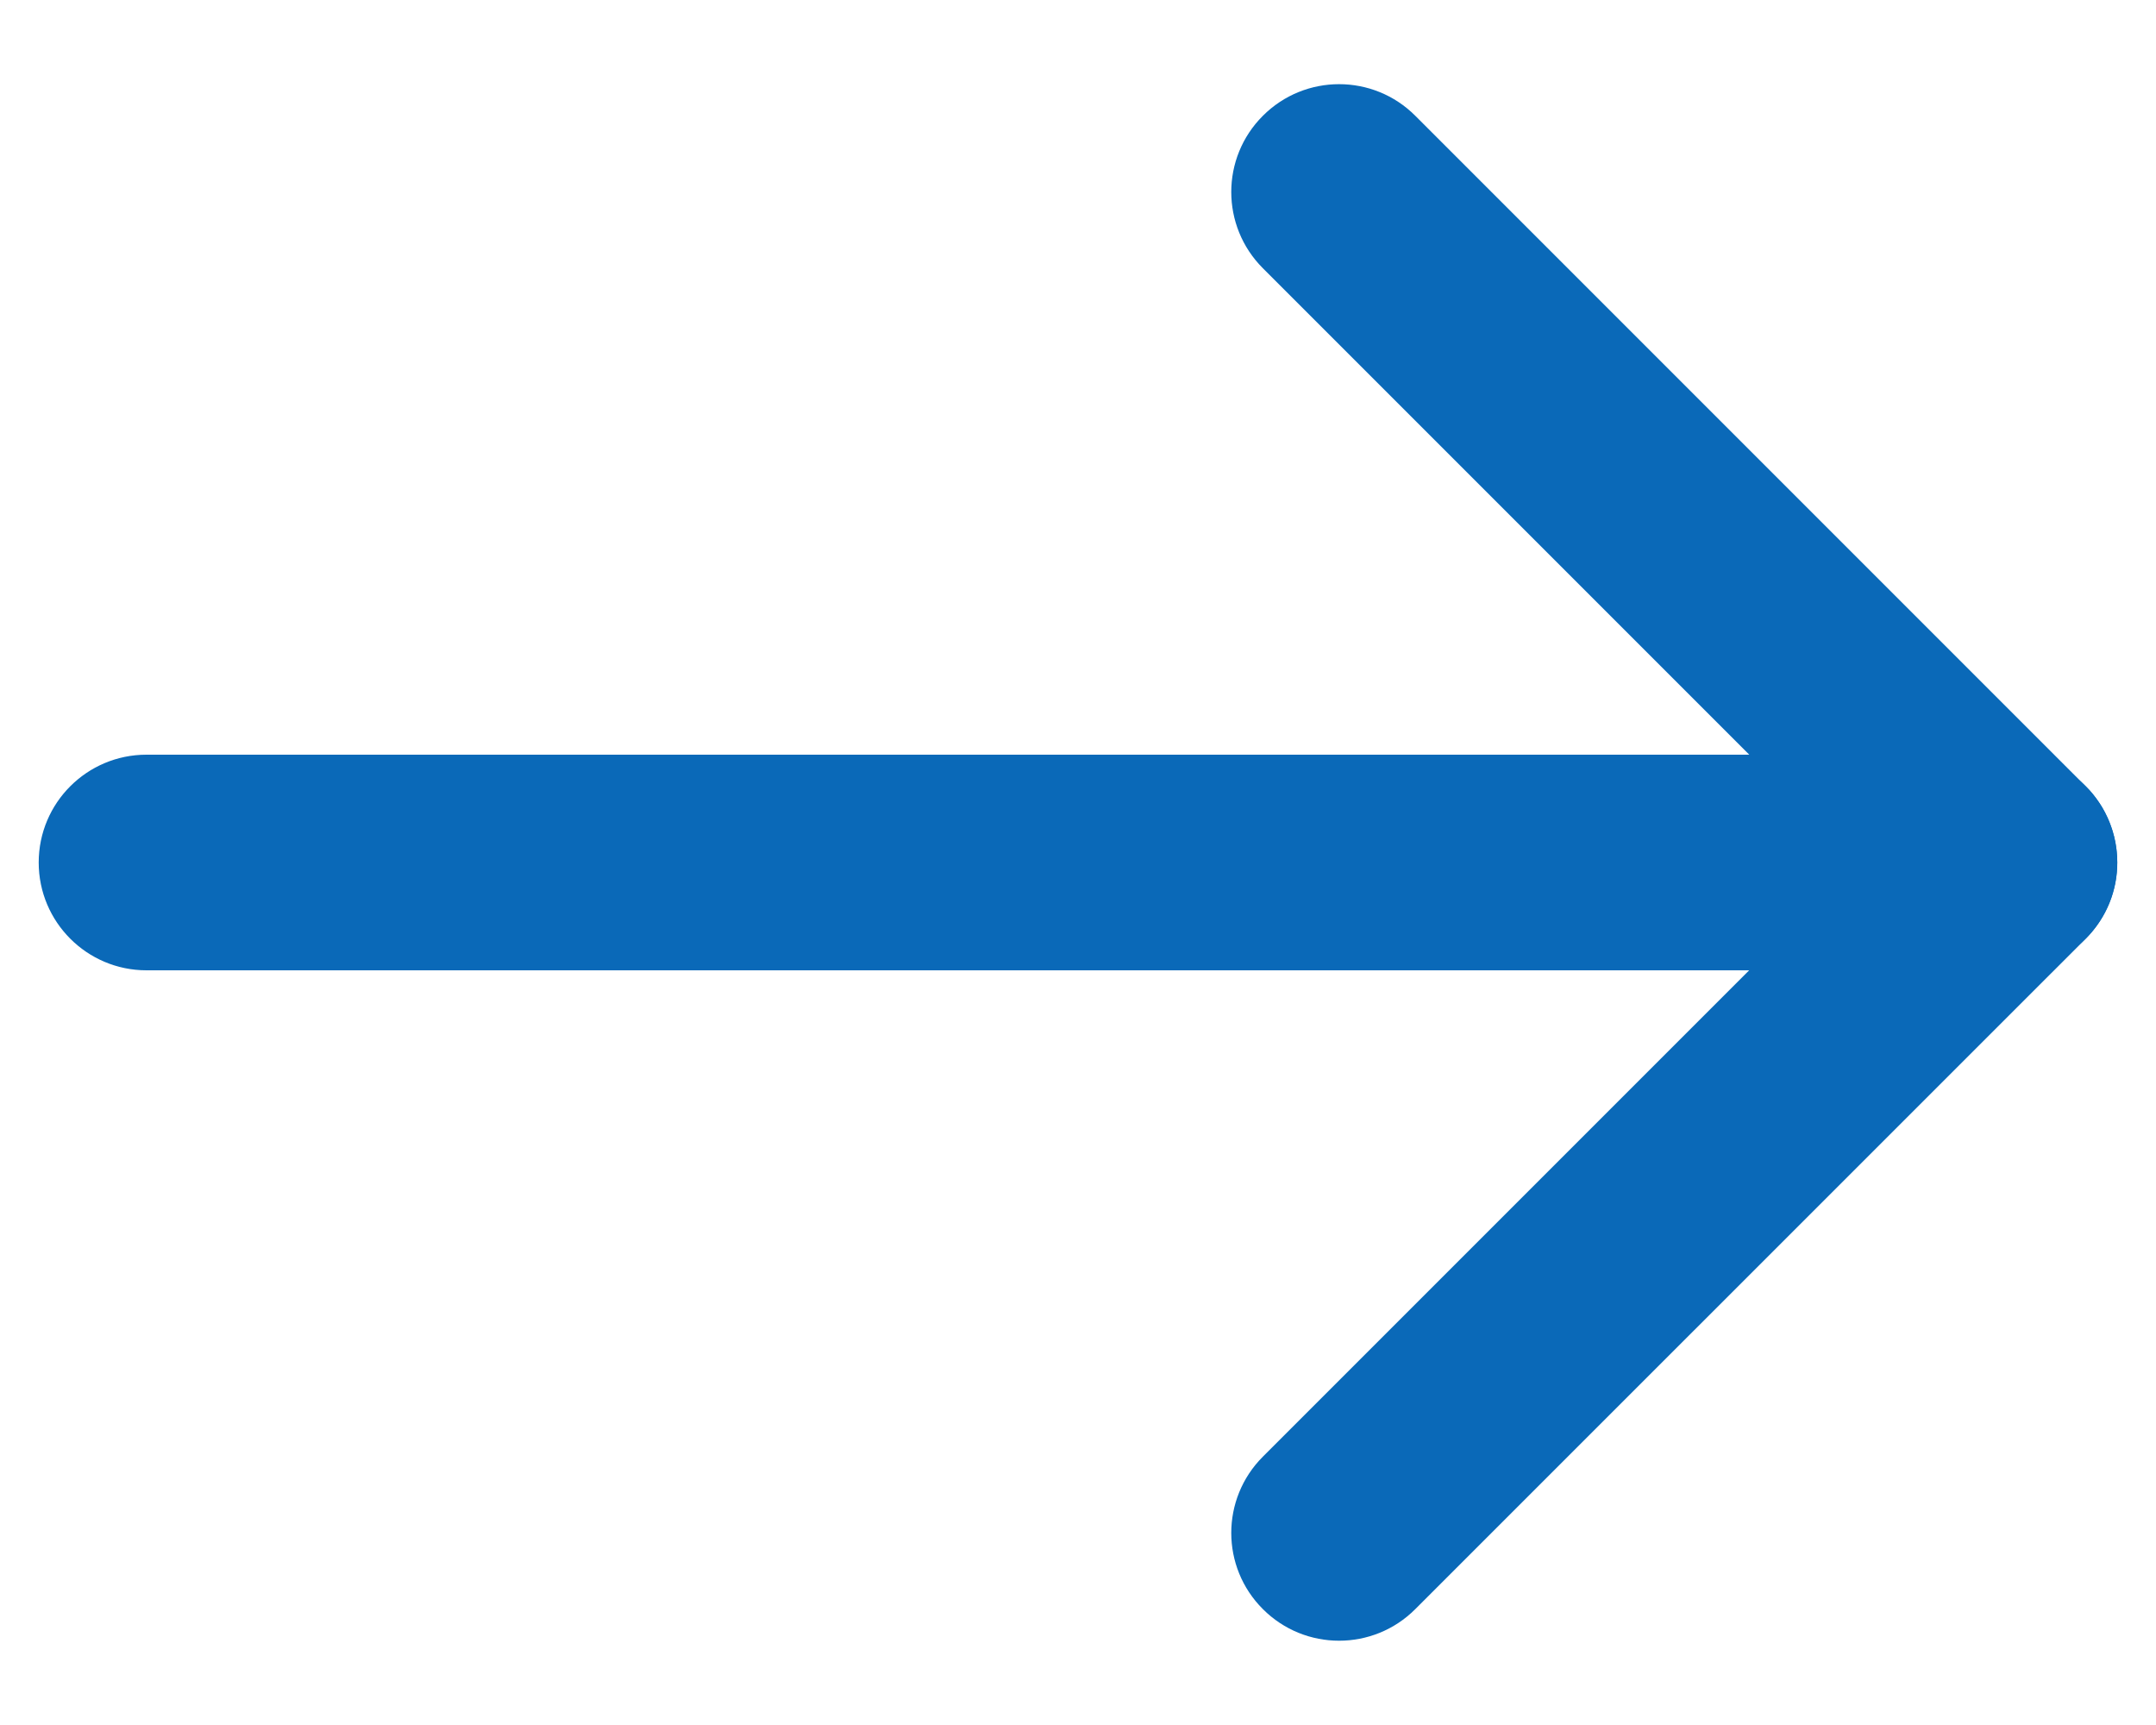 <svg width="20" height="16" viewBox="0 0 20 16" fill="none" xmlns="http://www.w3.org/2000/svg">
<path fill-rule="evenodd" clip-rule="evenodd" d="M13.129 1.074C12.739 0.683 12.105 0.683 11.715 1.074C11.324 1.464 11.324 2.097 11.715 2.488L16.227 7L1.359 7C0.807 7 0.359 7.447 0.359 8C0.359 8.552 0.807 9 1.359 9L18.641 9C18.794 9 18.939 8.965 19.068 8.904C19.136 8.872 19.201 8.831 19.262 8.783C19.329 8.73 19.39 8.668 19.441 8.599C19.567 8.432 19.641 8.225 19.641 8C19.641 7.832 19.599 7.673 19.526 7.534C19.518 7.518 19.509 7.502 19.5 7.487C19.488 7.467 19.475 7.448 19.462 7.429C19.449 7.41 19.435 7.392 19.421 7.374C19.396 7.342 19.369 7.313 19.34 7.285L13.129 1.074Z" fill="#0A69B8"/>
<path fill-rule="evenodd" clip-rule="evenodd" d="M11.715 14.925C12.105 15.316 12.739 15.316 13.129 14.925L19.348 8.707C19.738 8.316 19.738 7.683 19.348 7.292C18.957 6.902 18.324 6.902 17.934 7.292L11.715 13.511C11.324 13.902 11.324 14.535 11.715 14.925Z" fill="#0A69B8"/>
</svg>
